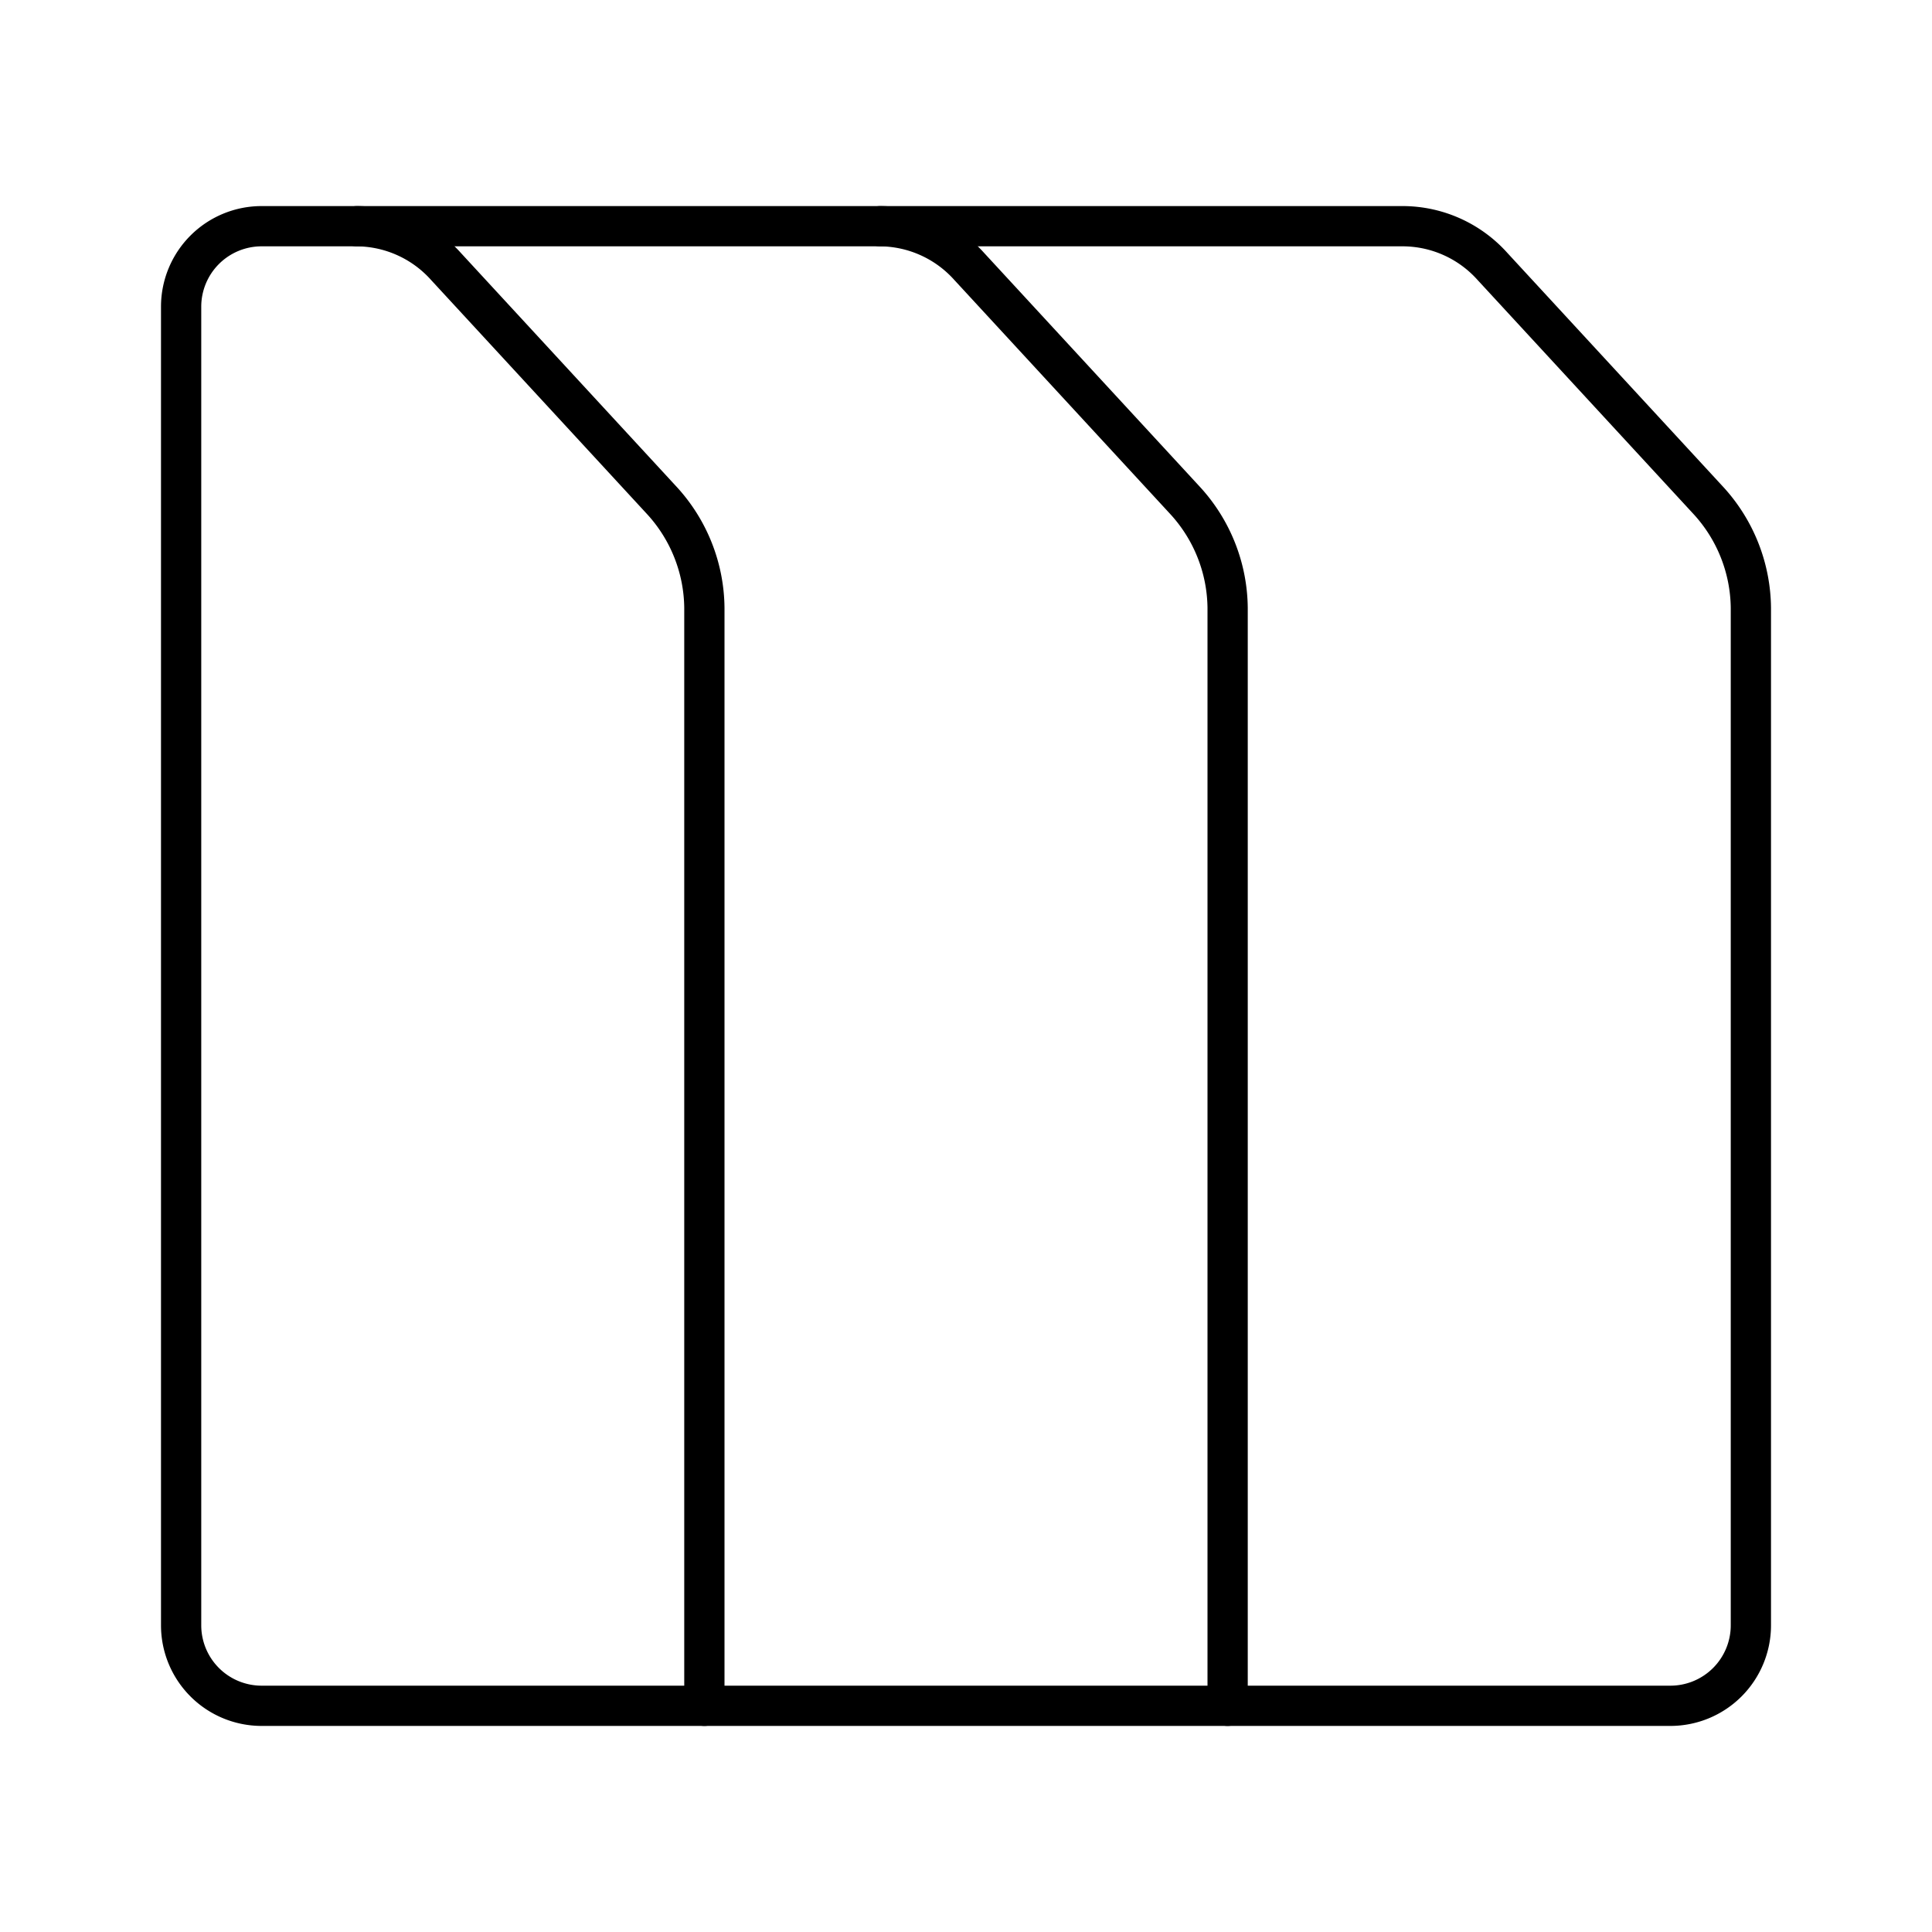 <?xml version="1.0" encoding="utf-8"?><!-- Uploaded to: SVG Repo, www.svgrepo.com, Generator: SVG Repo Mixer Tools -->
<svg width="800px" height="800px" viewBox="0 0 48 48" xmlns="http://www.w3.org/2000/svg"><defs><style>.a{fill:none;stroke:#000000;stroke-linecap:round;stroke-linejoin:round;}</style></defs><path class="a" d="M17.5,42.38H6.5a2,2,0,0,1-2-2V7.62a2,2,0,0,1,2-2H8.87a3,3,0,0,1,2.21,1l5.36,5.81A4,4,0,0,1,17.5,15.1Z"/><path class="a" d="M8.87,5.62h13a3,3,0,0,1,2.21,1l5.36,5.81A4,4,0,0,1,30.5,15.1V42.38h-13"/><path class="a" d="M21.87,5.62h13a3,3,0,0,1,2.21,1l5.36,5.81A4,4,0,0,1,43.5,15.1V40.38a2,2,0,0,1-2,2h-11"/></svg>